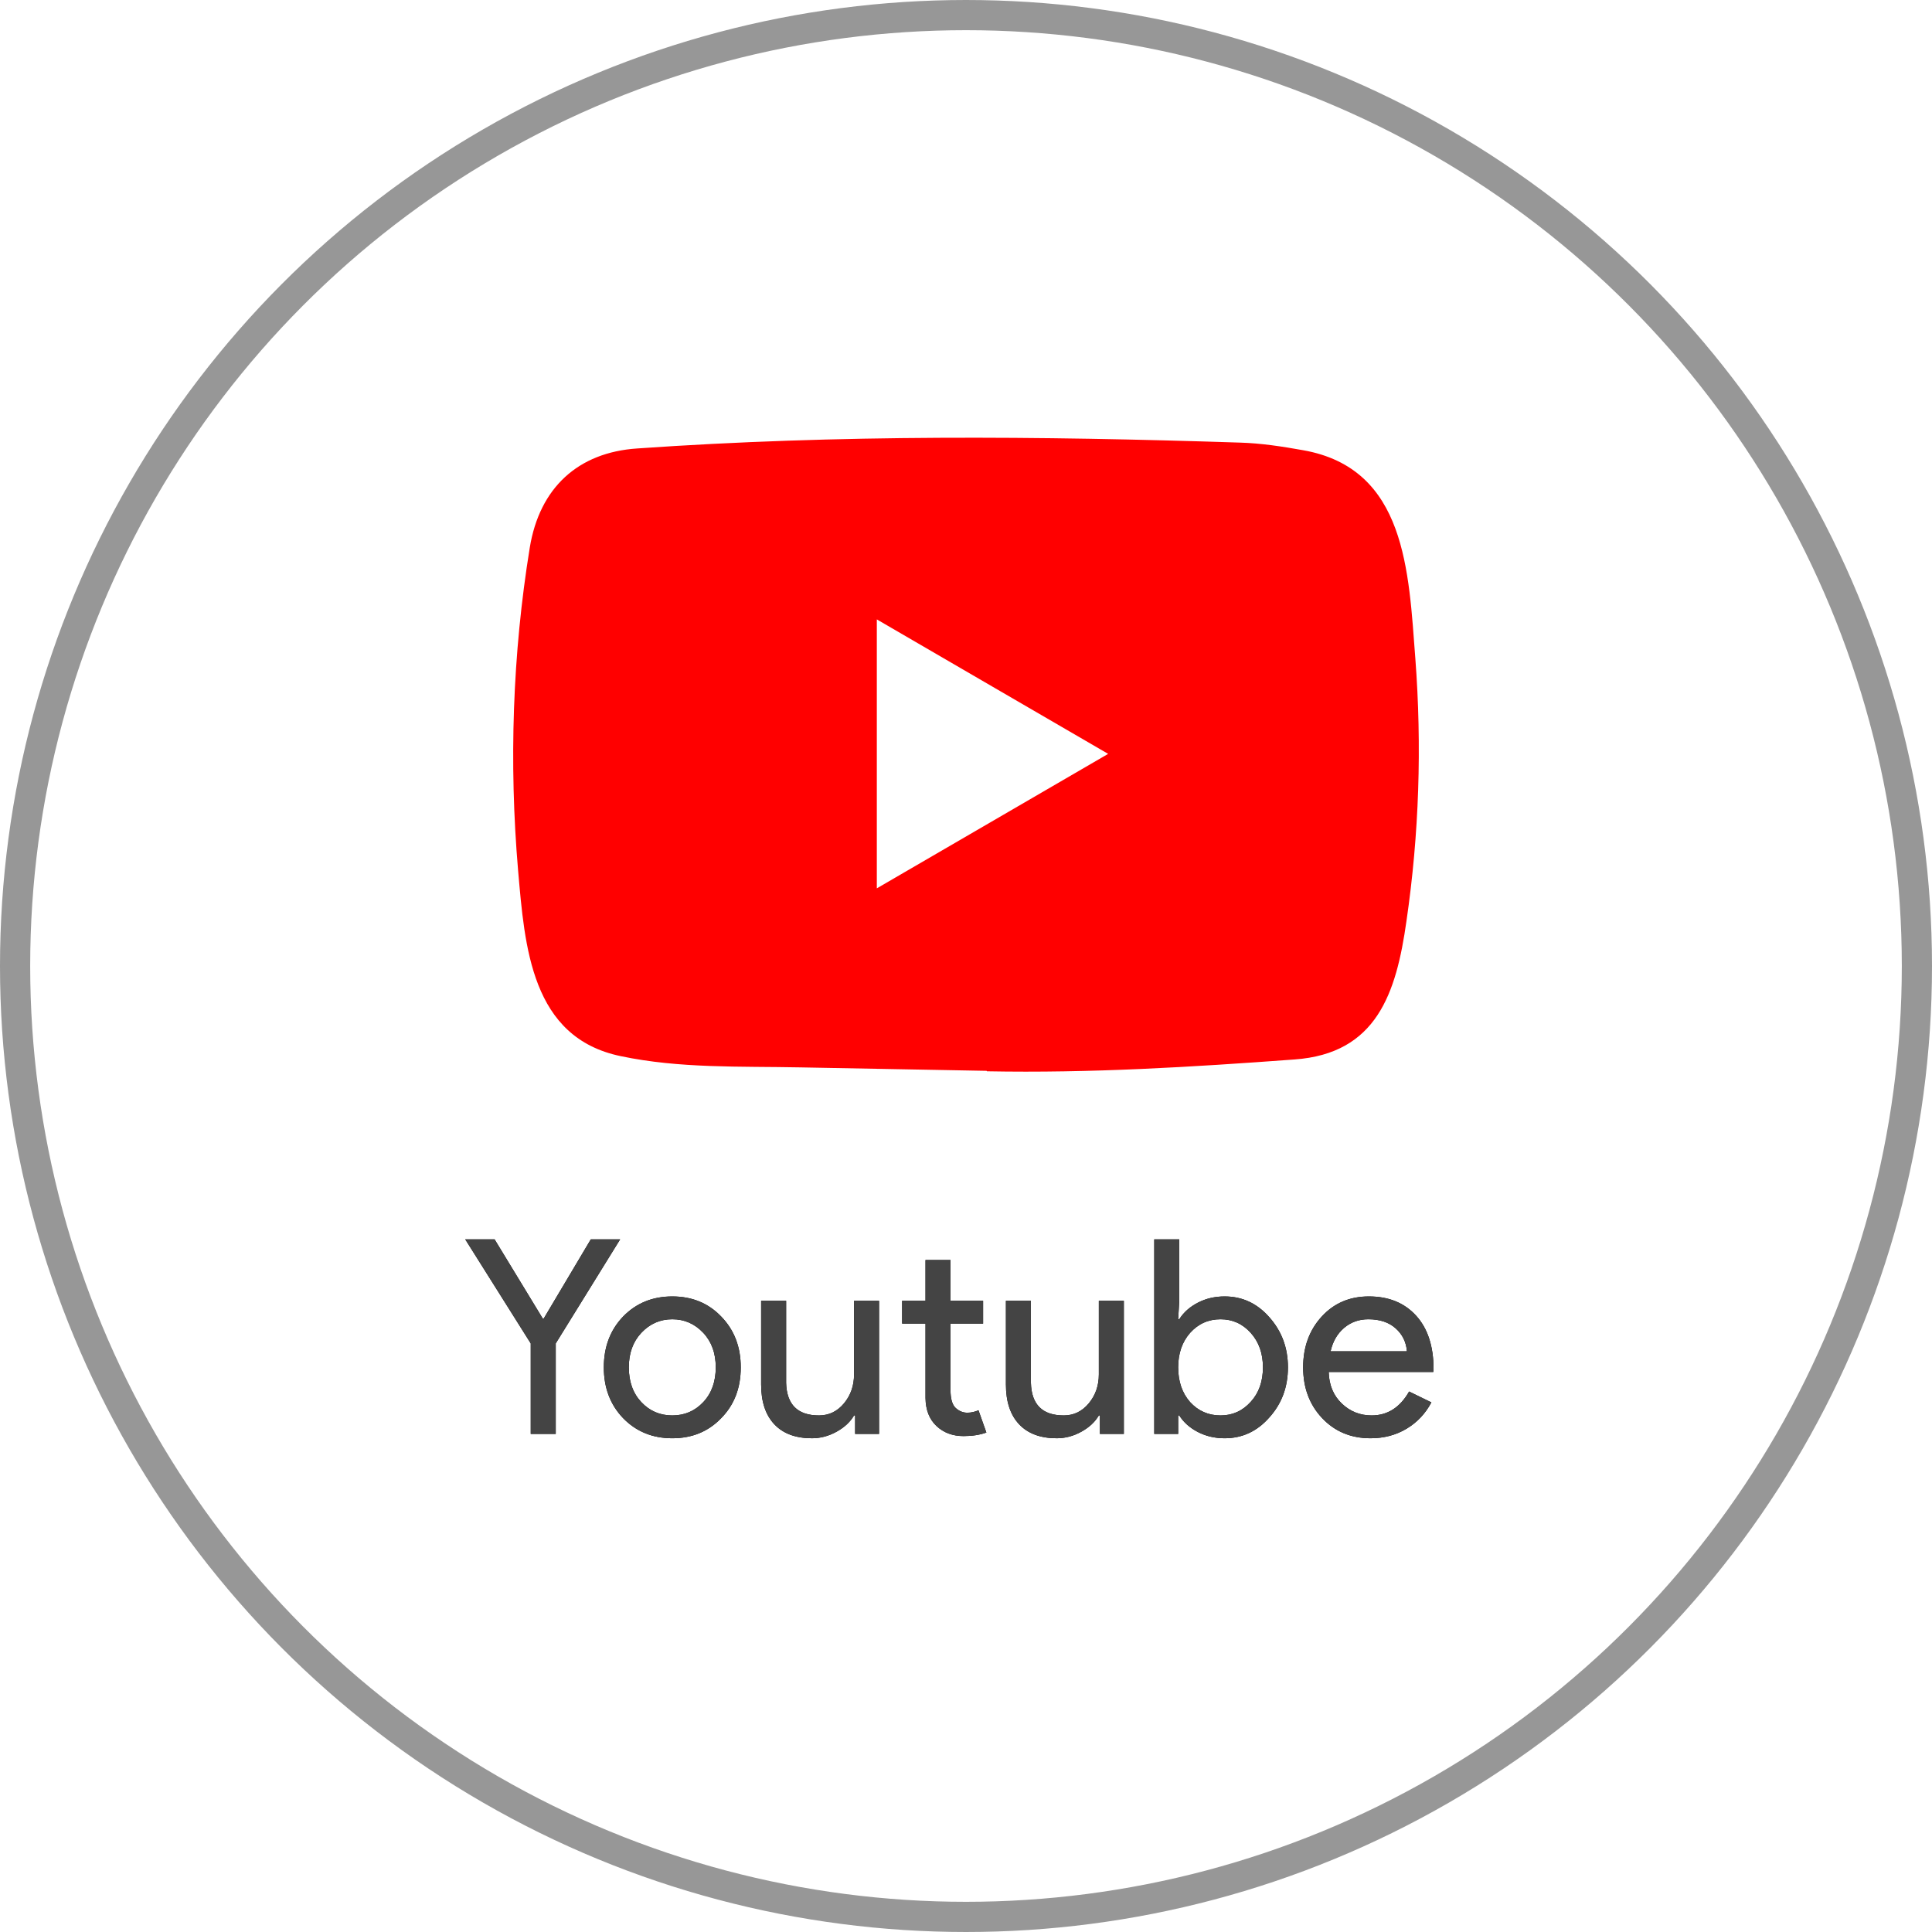 <?xml version="1.0" encoding="UTF-8"?>
<svg width="128px" height="128px" viewBox="0 0 128 128" version="1.1" xmlns="http://www.w3.org/2000/svg" xmlns:xlink="http://www.w3.org/1999/xlink">
    <title>Group 18</title>
    <defs>
        <path d="M6.819,17 L6.819,11.006 L11.085,4.112 L9.141,4.112 L6.027,9.35 L5.955,9.35 L2.769,4.112 L0.825,4.112 L5.163,11.006 L5.163,17 L6.819,17 Z M14.541,17.288 C15.849,17.288 16.929,16.844 17.781,15.956 C18.645,15.08 19.077,13.958 19.077,12.59 C19.077,11.234 18.645,10.112 17.781,9.224 C16.929,8.336 15.849,7.892 14.541,7.892 C13.233,7.892 12.147,8.336 11.283,9.224 C10.431,10.112 10.005,11.234 10.005,12.59 C10.005,13.946 10.431,15.068 11.283,15.956 C12.147,16.844 13.233,17.288 14.541,17.288 Z M14.541,15.776 C13.725,15.776 13.041,15.482 12.489,14.894 C11.937,14.306 11.661,13.538 11.661,12.59 C11.661,11.654 11.937,10.892 12.489,10.304 C13.053,9.704 13.737,9.404 14.541,9.404 C15.345,9.404 16.029,9.704 16.593,10.304 C17.145,10.892 17.421,11.654 17.421,12.59 C17.421,13.538 17.145,14.306 16.593,14.894 C16.041,15.482 15.357,15.776 14.541,15.776 Z M23.793,17.288 C24.357,17.288 24.9,17.144 25.422,16.856 C25.944,16.568 26.331,16.208 26.583,15.776 L26.583,15.776 L26.655,15.776 L26.655,17 L28.239,17 L28.239,8.18 L26.583,8.18 L26.583,13.058 C26.583,13.802 26.361,14.441 25.917,14.975 C25.473,15.509 24.921,15.776 24.261,15.776 C22.845,15.776 22.119,15.056 22.083,13.616 L22.083,13.616 L22.083,8.18 L20.427,8.18 L20.427,13.724 C20.427,14.864 20.718,15.743 21.3,16.361 C21.882,16.979 22.713,17.288 23.793,17.288 Z M33.837,17.144 C34.413,17.144 34.917,17.066 35.349,16.91 L35.349,16.91 L34.827,15.434 C34.719,15.482 34.602,15.521 34.476,15.551 C34.35,15.581 34.221,15.596 34.089,15.596 C33.801,15.596 33.543,15.491 33.315,15.281 C33.087,15.071 32.973,14.672 32.973,14.084 L32.973,14.084 L32.973,9.692 L35.133,9.692 L35.133,8.18 L32.973,8.18 L32.973,5.48 L31.317,5.48 L31.317,8.18 L29.769,8.18 L29.769,9.692 L31.317,9.692 L31.317,14.624 C31.329,15.416 31.572,16.034 32.046,16.478 C32.52,16.922 33.117,17.144 33.837,17.144 Z M40.011,17.288 C40.575,17.288 41.118,17.144 41.64,16.856 C42.162,16.568 42.549,16.208 42.801,15.776 L42.801,15.776 L42.873,15.776 L42.873,17 L44.457,17 L44.457,8.18 L42.801,8.18 L42.801,13.058 C42.801,13.802 42.579,14.441 42.135,14.975 C41.691,15.509 41.139,15.776 40.479,15.776 C39.063,15.776 38.337,15.056 38.301,13.616 L38.301,13.616 L38.301,8.18 L36.645,8.18 L36.645,13.724 C36.645,14.864 36.936,15.743 37.518,16.361 C38.1,16.979 38.931,17.288 40.011,17.288 Z M51.135,17.288 C52.299,17.288 53.283,16.832 54.087,15.92 C54.915,15.008 55.329,13.898 55.329,12.59 C55.329,11.294 54.915,10.184 54.087,9.26 C53.283,8.348 52.299,7.892 51.135,7.892 C50.487,7.892 49.896,8.03 49.362,8.306 C48.828,8.582 48.417,8.948 48.129,9.404 L48.129,9.404 L48.057,9.404 L48.129,8.18 L48.129,4.112 L46.473,4.112 L46.473,17 L48.057,17 L48.057,15.776 L48.129,15.776 C48.417,16.232 48.828,16.598 49.362,16.874 C49.896,17.15 50.487,17.288 51.135,17.288 Z M50.865,15.776 C50.061,15.776 49.389,15.482 48.849,14.894 C48.321,14.294 48.057,13.526 48.057,12.59 C48.057,11.666 48.321,10.904 48.849,10.304 C49.389,9.704 50.061,9.404 50.865,9.404 C51.657,9.404 52.323,9.704 52.863,10.304 C53.403,10.904 53.673,11.666 53.673,12.59 C53.673,13.526 53.403,14.288 52.863,14.876 C52.323,15.476 51.657,15.776 50.865,15.776 Z M60.801,17.288 C61.689,17.288 62.484,17.078 63.186,16.658 C63.888,16.238 64.437,15.656 64.833,14.912 L64.833,14.912 L63.357,14.192 C62.757,15.248 61.929,15.776 60.873,15.776 C60.105,15.776 59.445,15.512 58.893,14.984 C58.341,14.456 58.053,13.76 58.029,12.896 L58.029,12.896 L64.959,12.896 L64.977,12.716 C64.977,11.192 64.59,10.007 63.816,9.161 C63.042,8.315 62.001,7.892 60.693,7.892 C59.421,7.892 58.377,8.339 57.561,9.233 C56.745,10.127 56.337,11.246 56.337,12.59 C56.337,13.946 56.757,15.068 57.597,15.956 C58.437,16.844 59.505,17.288 60.801,17.288 Z M63.213,11.528 L58.155,11.528 C58.299,10.88 58.596,10.364 59.046,9.98 C59.496,9.596 60.033,9.404 60.657,9.404 C61.413,9.404 62.016,9.605 62.466,10.007 C62.916,10.409 63.165,10.916 63.213,11.528 L63.213,11.528 Z" id="path-1"></path>
    </defs>
    <g id="Page-1" stroke="none" stroke-width="1" fill="none" fill-rule="evenodd">
        <g id="Desktop-HD" transform="translate(-674, -1344)">
            <g id="Group-10" transform="translate(167, 1343)">
                <g id="Group-9" transform="translate(191, 0)">
                    <g id="Group-18" transform="translate(316, 1)">
                        <g id="youtube" transform="translate(30, 29)" fill-rule="nonzero">
                            <g id="Youtube" transform="translate(0, 49)">
                                <use fill="#000000" xlink:href="#path-1"></use>
                                <use fill="#444444" xlink:href="#path-1"></use>
                            </g>
                            <g id="youtube-3" transform="translate(4, 0)" fill="#FF0000">
                                <path d="M31.329,41.945 L19.02,41.717 C15.034,41.638 11.038,41.796 7.131,40.974 C1.187,39.745 0.766,33.72 0.325,28.666 C-0.282,21.561 -0.047,14.326 1.099,7.28 C1.746,3.327 4.291,0.968 8.228,0.711 C21.517,-0.221 34.894,-0.11 48.154,0.324 C49.554,0.364 50.964,0.582 52.345,0.83 C59.161,2.039 59.327,8.867 59.769,14.615 C60.21,20.422 60.023,26.259 59.181,32.026 C58.506,36.802 57.213,40.806 51.757,41.193 C44.921,41.698 38.243,42.105 31.388,41.976 C31.388,41.945 31.349,41.945 31.329,41.945 Z M24.092,29.855 C29.244,26.862 34.297,23.919 39.418,20.946 C34.257,17.953 29.214,15.01 24.092,12.037 L24.092,29.855 Z" id="Shape"></path>
                            </g>
                        </g>
                        <circle id="Oval" stroke="#979797" stroke-width="2" cx="64" cy="64" r="63"></circle>
                    </g>
                </g>
            </g>
        </g>
    </g>
</svg>
